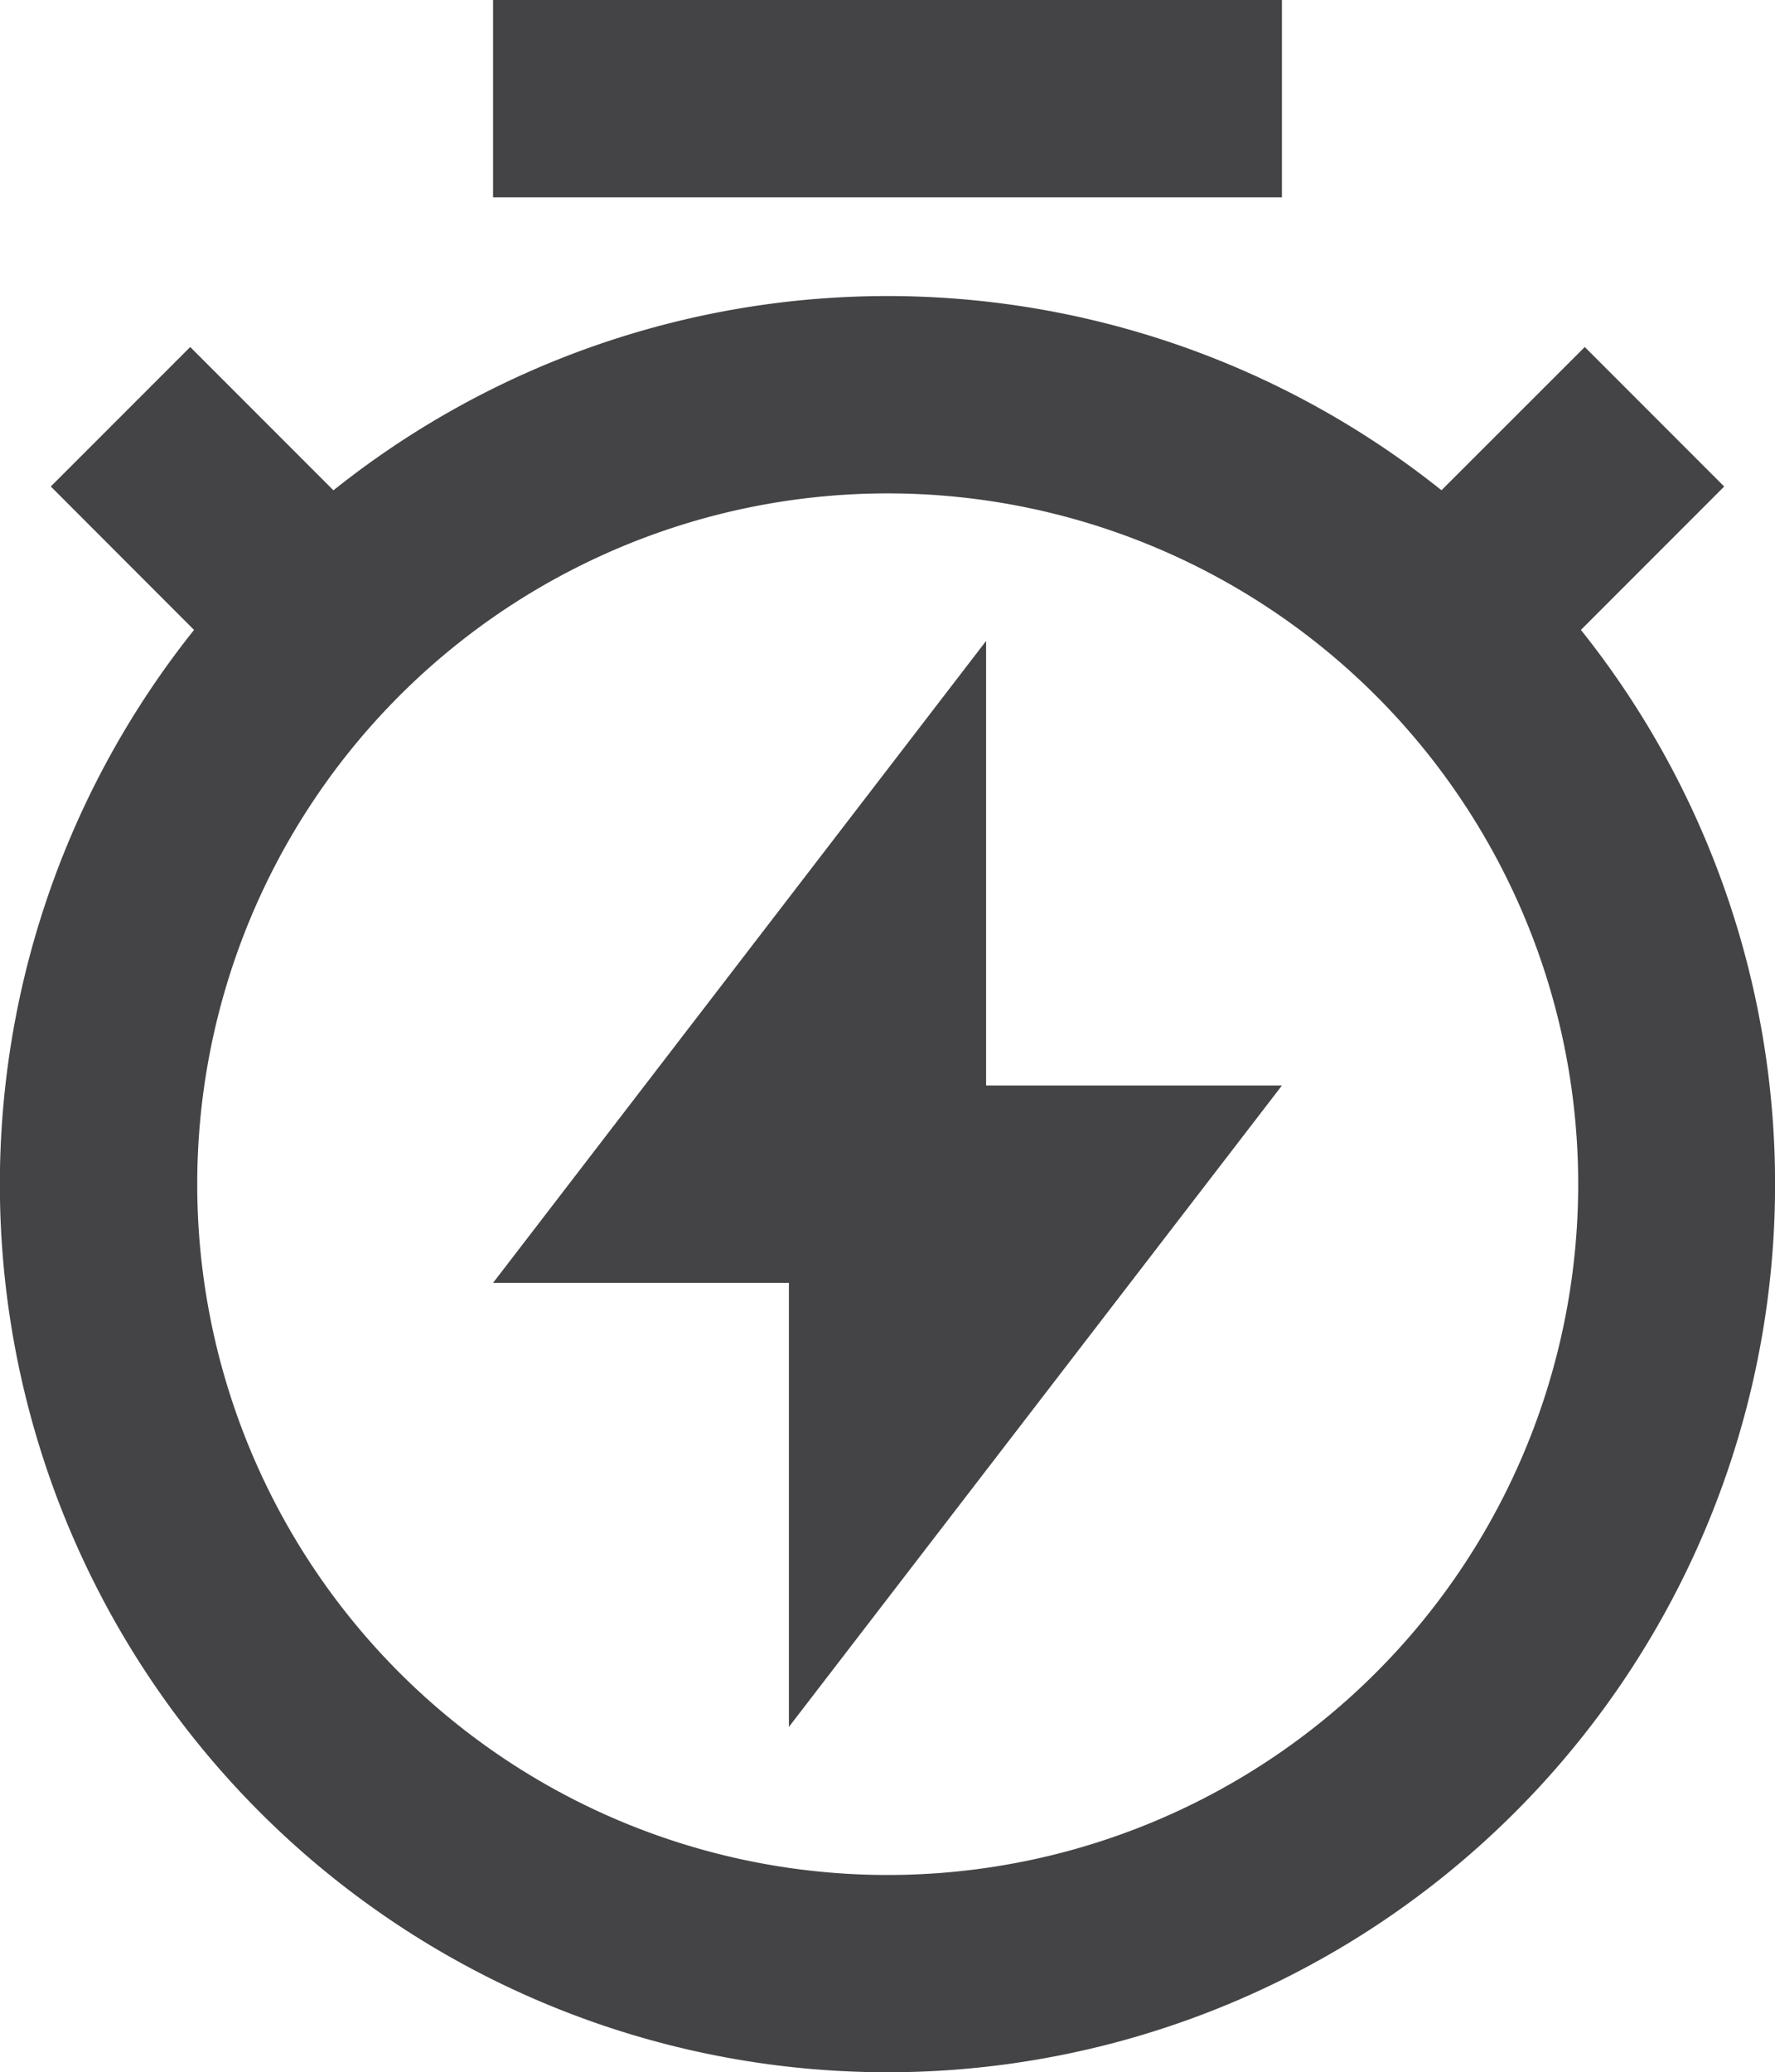 <svg xmlns="http://www.w3.org/2000/svg" width="49.128" height="57.329" viewBox="0 0 49.128 57.329">
  <path id="Path_408" data-name="Path 408" d="M12.231,14.563a24.566,24.566,0,0,1,30.666,0L46.863,10.6l3.859,3.86-3.966,3.967a24.567,24.567,0,1,1-38.385,0L4.406,14.459,8.265,10.6l3.966,3.967ZM27.564,52.872A19.111,19.111,0,1,0,8.459,33.761,19.108,19.108,0,0,0,27.564,52.872Zm2.729-21.841h8.188L24.835,48.776V36.491H16.647L30.293,18.732ZM16.647,1H38.481V6.46H16.647Z" transform="translate(-3 -1)" fill="#444345"/>
</svg>
